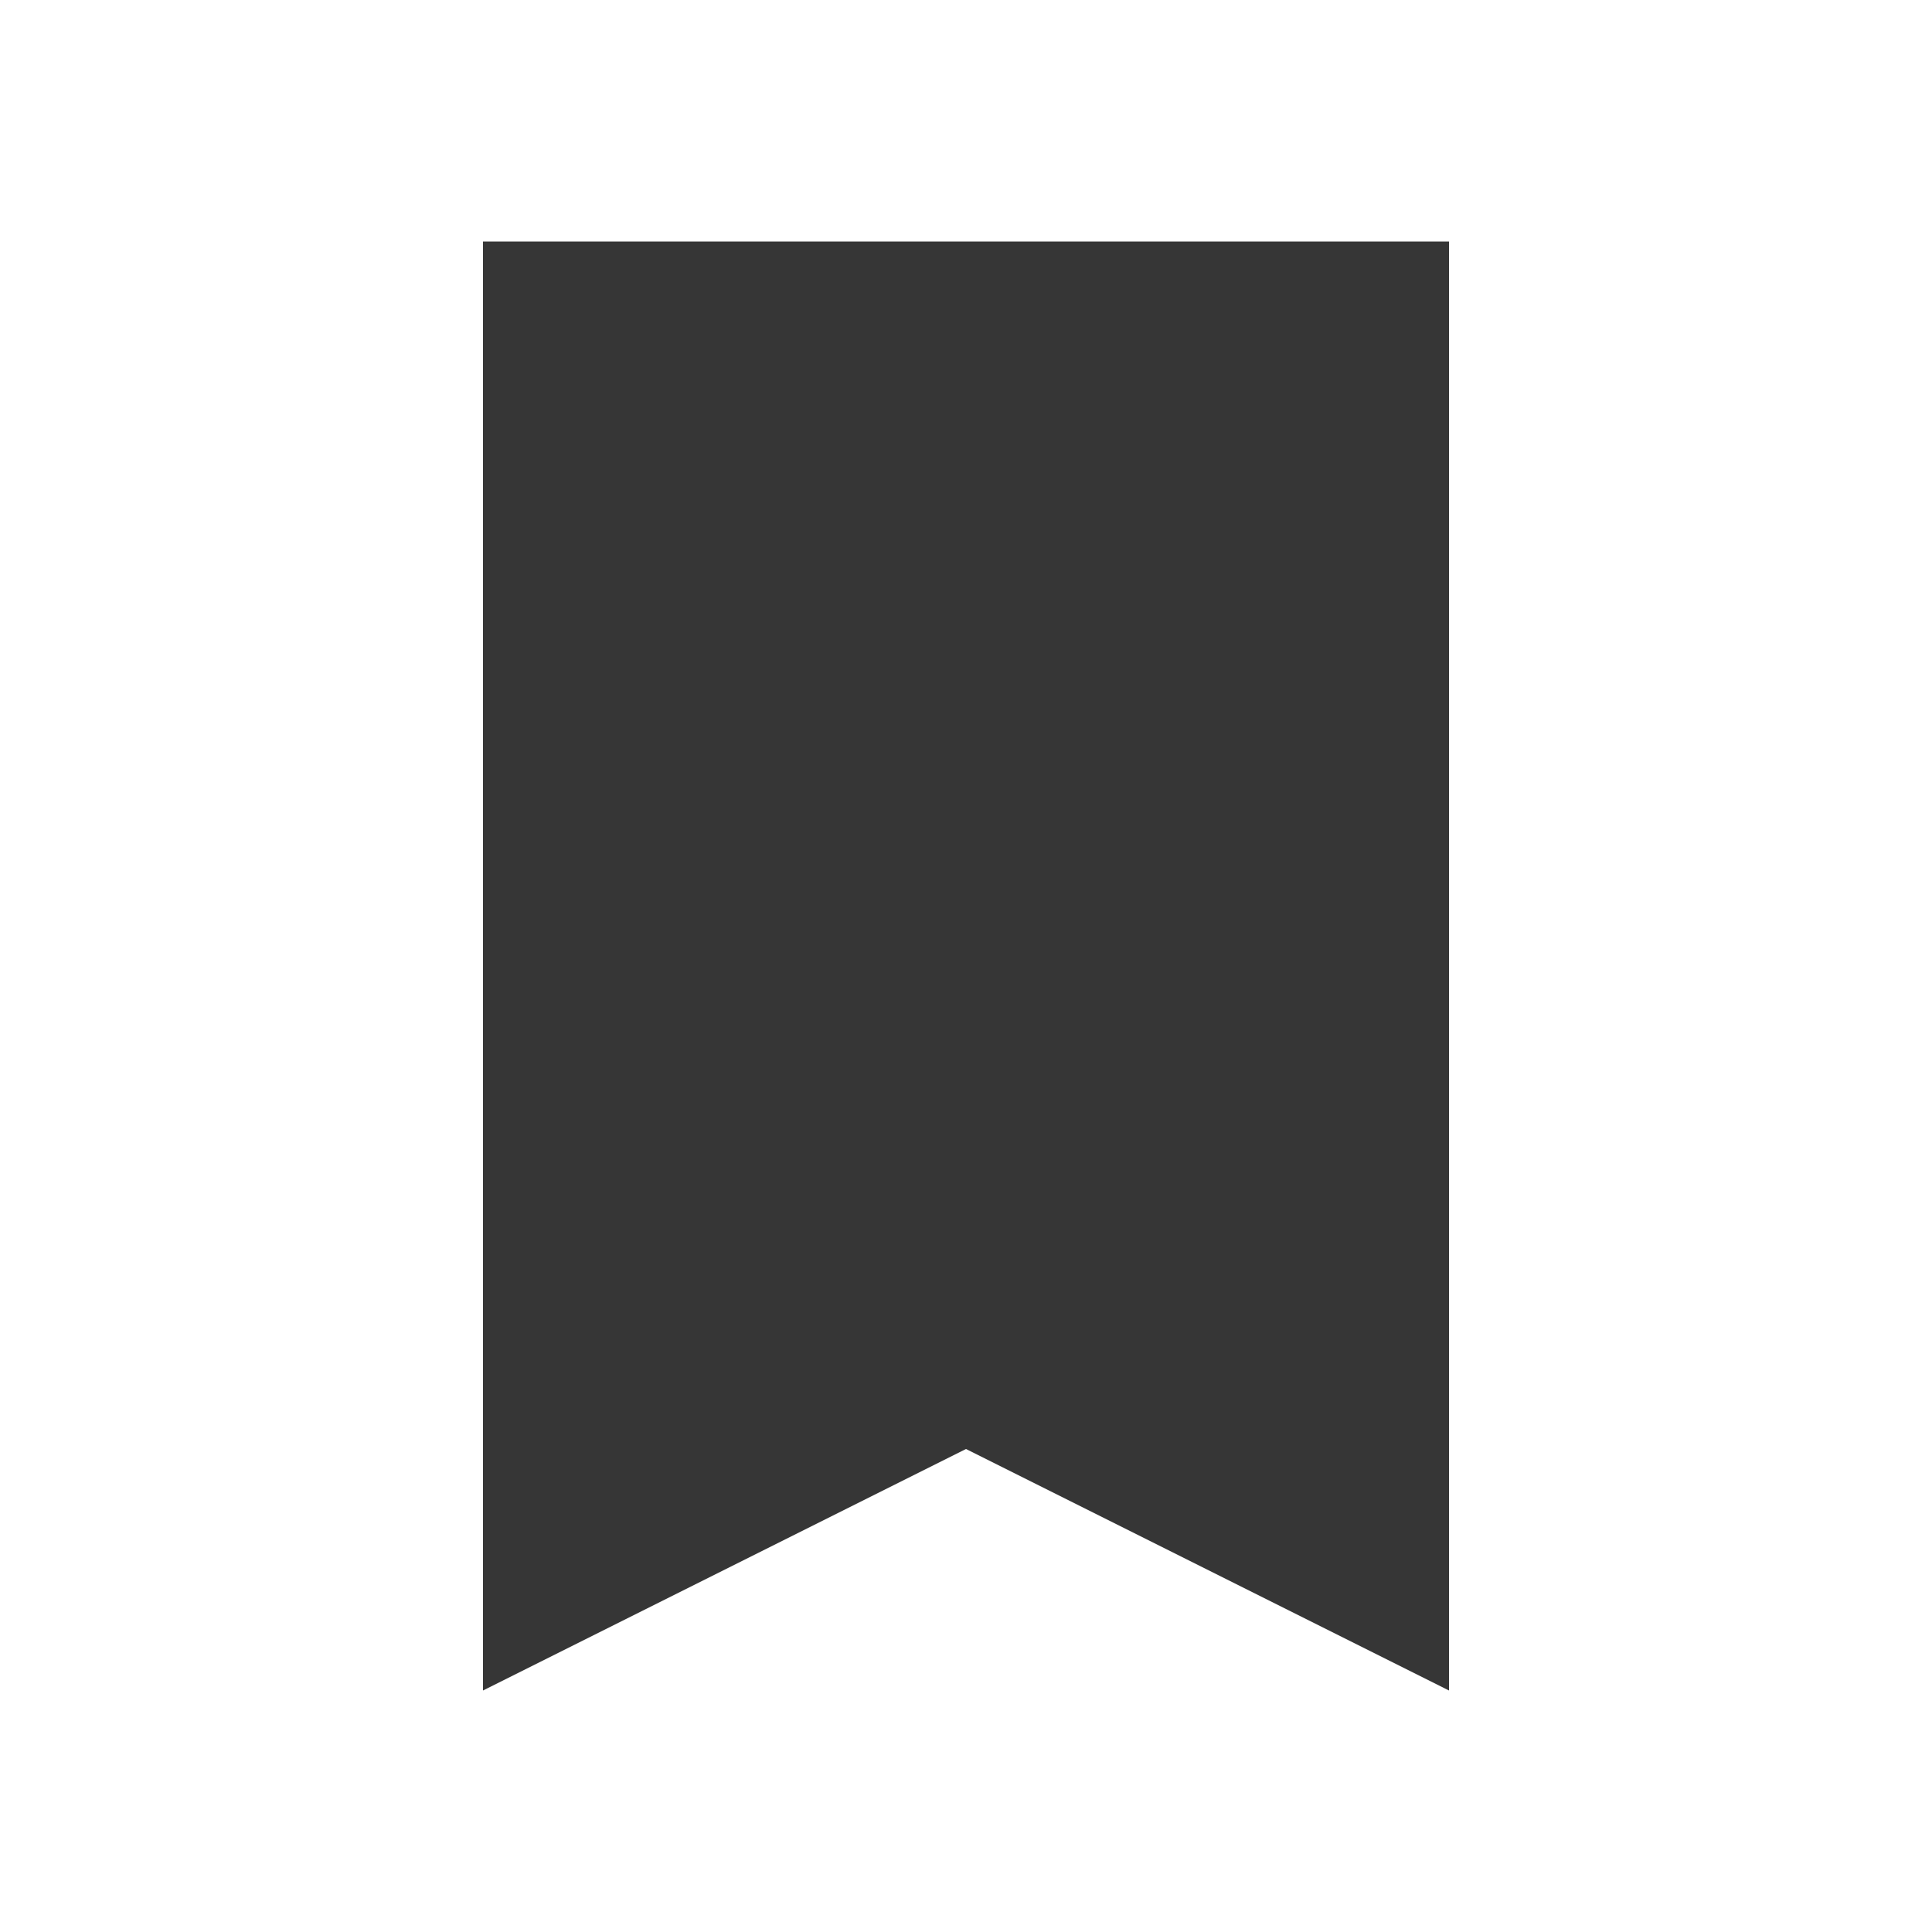 <svg version="1.1" viewBox="0 0 32 32" xmlns="http://www.w3.org/2000/svg">
    <defs>
        <style type="text/css" id="current-color-scheme">
            .ColorScheme-Text {
                color:#363636;
            }
        </style>
    </defs>
    <path class="ColorScheme-Text" d="m8 4v24l8-4 8 4v-24z" fill="currentColor"/>
</svg>
